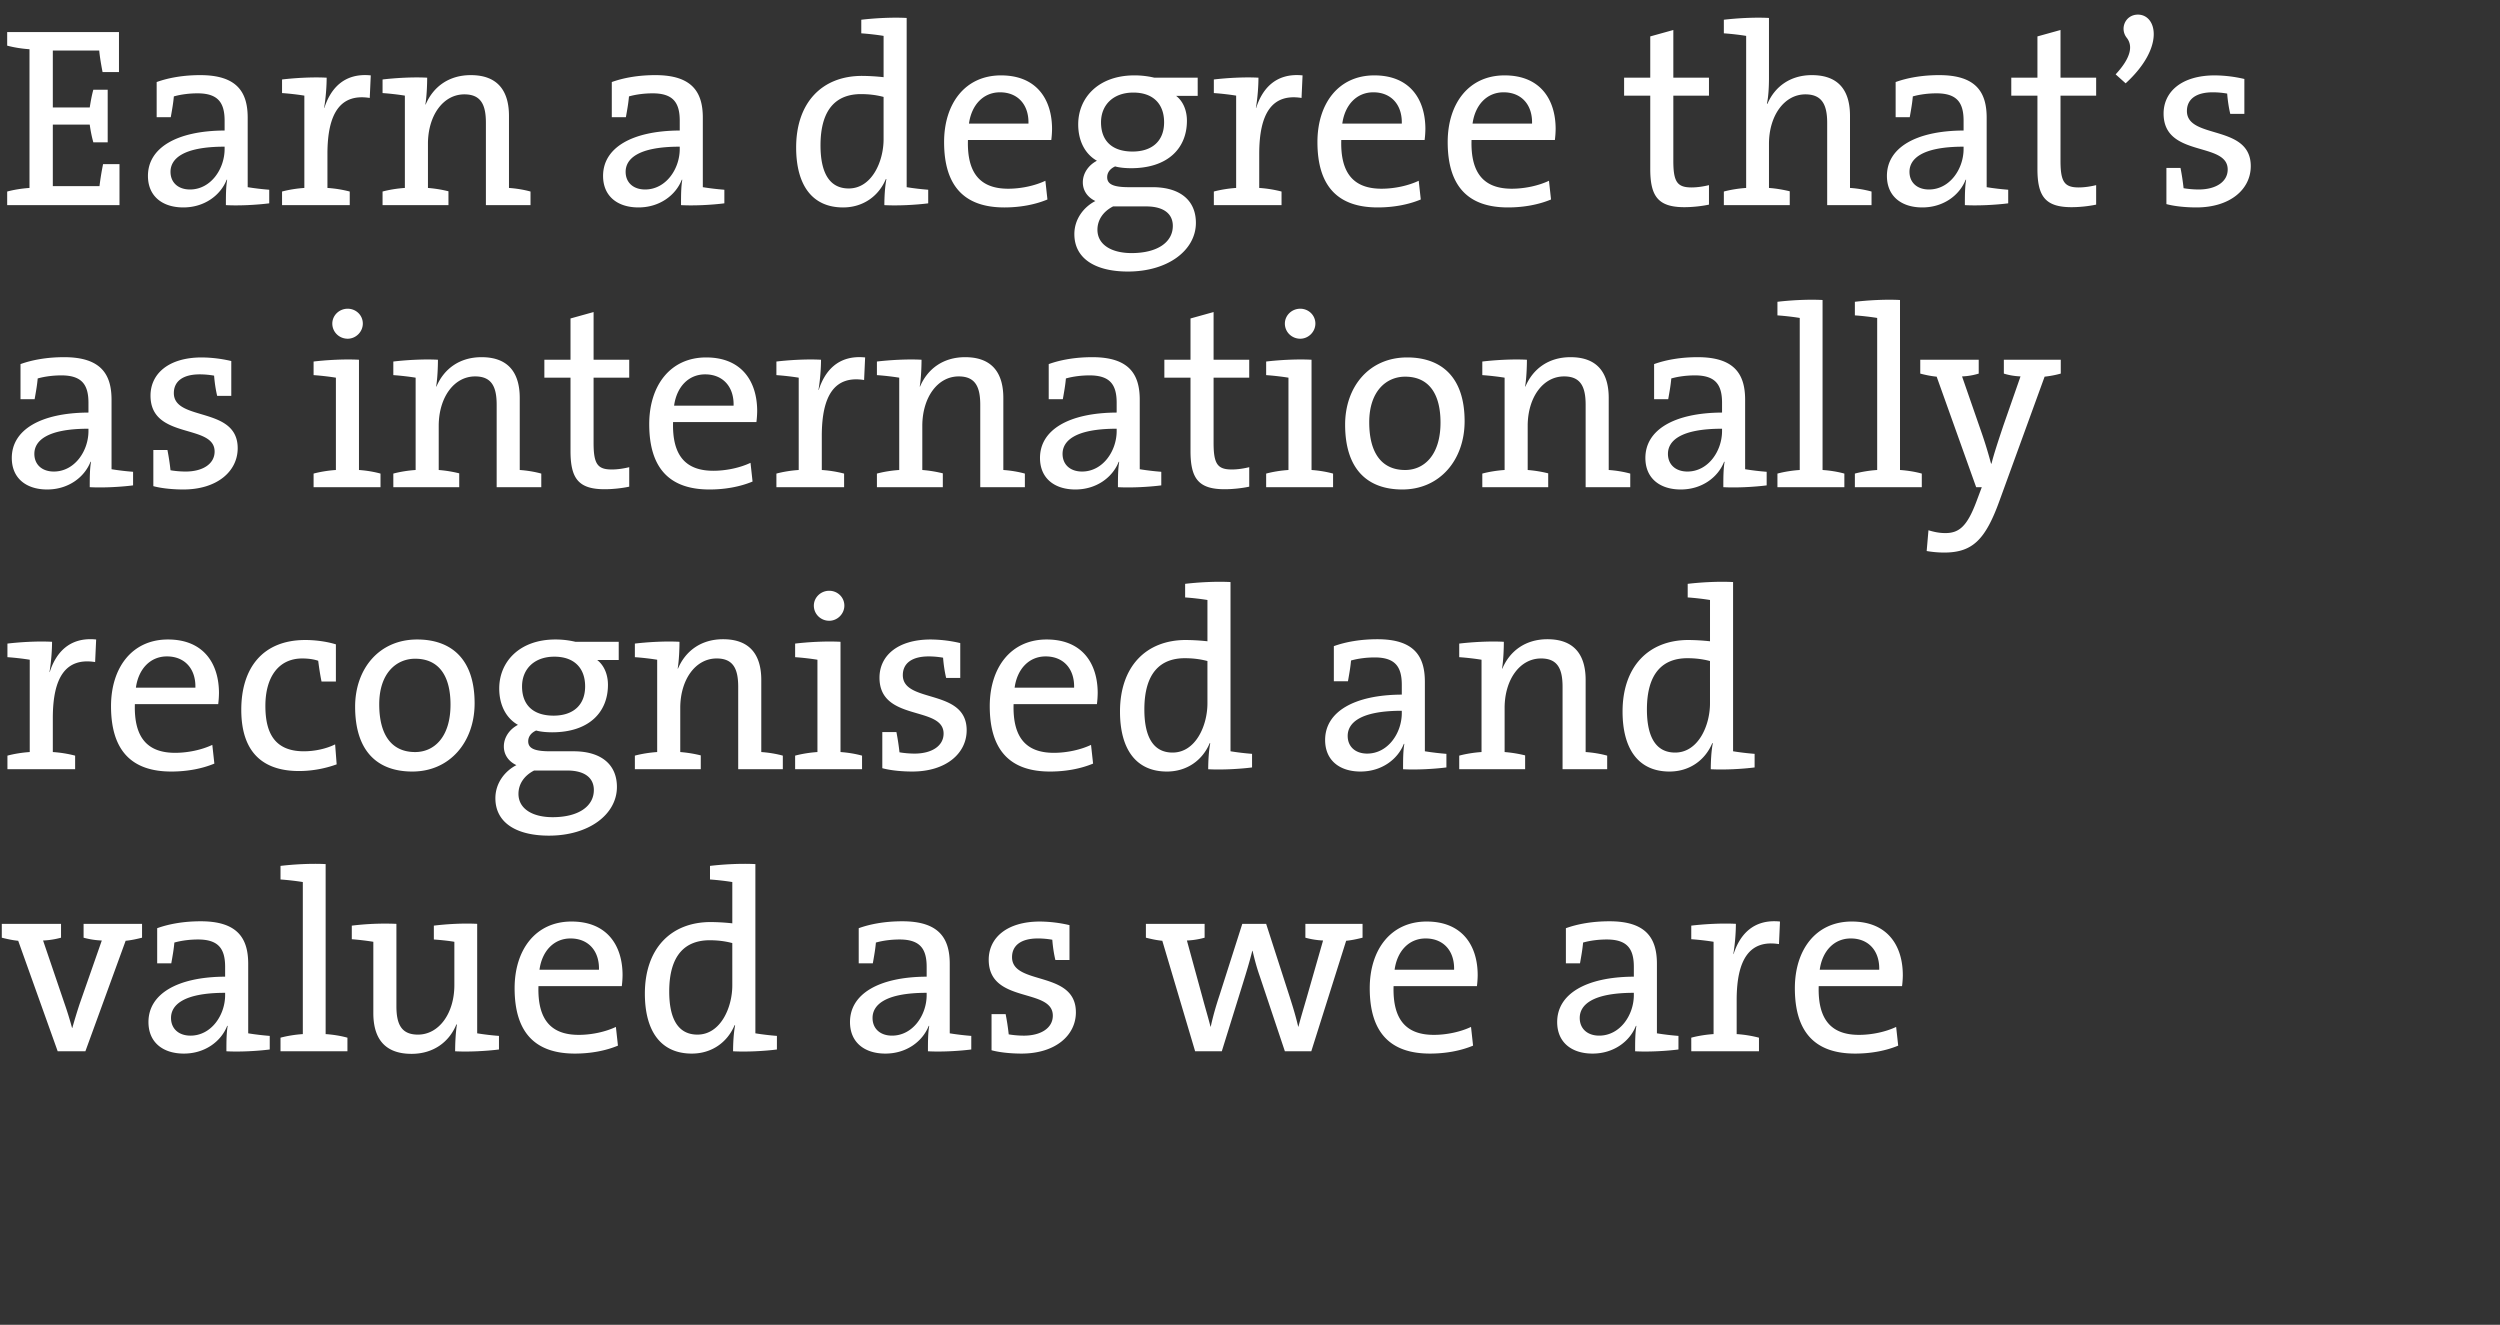 <svg width="234" height="124" viewBox="0 0 234 124" xmlns="http://www.w3.org/2000/svg"><rect x="0" y="0" width="234" height="124" fill="#333333" stroke="none"/><path d="M11.184 19.2v-3.84H9.648a26.17 26.17 0 0 0-.336 2.064H4.944v-5.76H8.4c.072.552.192 1.152.336 1.656h1.344V8.4H8.736c-.144.504-.24 1.056-.336 1.656H4.944V4.728h4.344c.048.552.168 1.272.312 2.016h1.536V3H.672v1.272c.624.168 1.368.288 2.088.336v12.984c-.72.048-1.464.168-2.088.336V19.2zm14.016-.168V17.76a24.455 24.455 0 0 1-2.016-.24v-6.504c0-2.376-.984-3.984-4.44-3.984-1.56 0-2.952.24-4.08.648v3.288h1.32c.12-.672.24-1.344.288-1.944.672-.192 1.488-.288 2.208-.288 1.944 0 2.544.888 2.544 2.568v.912c-4.512.024-7.176 1.632-7.176 4.248 0 1.896 1.344 2.952 3.312 2.952 1.968 0 3.48-1.128 4.056-2.592h.048c-.12.672-.12 1.536-.12 2.376 1.272.072 2.928-.024 4.056-.168zm-4.176-5.088c0 1.872-1.296 3.792-3.24 3.792-1.104 0-1.824-.648-1.824-1.656 0-1.176 1.104-2.352 5.064-2.352zm13.68-6.888c-2.616-.264-3.816 1.392-4.344 3.048h-.024c.168-.984.24-2.088.24-2.832-1.32-.072-2.976.024-4.176.168v1.272c.696.048 1.512.144 2.088.24v8.64c-.72.048-1.464.168-2.088.336V19.2h6.336v-1.272a11.166 11.166 0 0 0-2.088-.336V14.4c0-3.816 1.224-5.664 3.96-5.232zM45.48 19.2h4.176v-1.272c-.6-.168-1.32-.288-2.016-.336v-6.744c0-2.112-.864-3.816-3.576-3.816-2.064 0-3.528 1.104-4.224 2.76l-.024-.024c.12-.696.168-1.8.168-2.496-1.32-.072-2.976.024-4.176.168v1.272c.696.048 1.512.144 2.088.24v8.64c-.72.048-1.464.168-2.088.336V19.2h6.168v-1.296a11.879 11.879 0 0 0-1.92-.312v-4.128c0-2.64 1.416-4.632 3.408-4.632 1.56 0 2.016.984 2.016 2.664zm22.32-.168V17.76a24.455 24.455 0 0 1-2.016-.24v-6.504c0-2.376-.984-3.984-4.44-3.984-1.56 0-2.952.24-4.08.648v3.288h1.32c.12-.672.24-1.344.288-1.944.672-.192 1.488-.288 2.208-.288 1.944 0 2.544.888 2.544 2.568v.912c-4.512.024-7.176 1.632-7.176 4.248 0 1.896 1.344 2.952 3.312 2.952 1.968 0 3.48-1.128 4.056-2.592h.048c-.12.672-.12 1.536-.12 2.376 1.272.072 2.928-.024 4.056-.168zm-4.176-5.088c0 1.872-1.296 3.792-3.24 3.792-1.104 0-1.824-.648-1.824-1.656 0-1.176 1.104-2.352 5.064-2.352zm23.256 5.088V17.76a24.455 24.455 0 0 1-2.016-.24V1.68c-1.392-.072-3.048.024-4.248.168V3.12c.696.048 1.512.144 2.088.24v3.864a20.11 20.11 0 0 0-2.016-.12c-3.768 0-6.168 2.52-6.168 6.696 0 3.48 1.464 5.616 4.392 5.616 1.872 0 3.336-1.056 4.008-2.664l.048.024c-.144.696-.192 1.752-.192 2.424 1.32.072 2.976-.024 4.104-.168zm-4.176-6c0 2.088-1.104 4.608-3.264 4.608-1.8 0-2.64-1.464-2.64-4.032 0-3.432 1.512-4.8 3.792-4.8.672 0 1.392.072 2.112.264zm15.768-.96c0-2.736-1.416-5.016-4.776-5.016-3.384 0-5.328 2.664-5.328 6.24 0 4.2 1.968 6.12 5.64 6.12 1.488 0 2.88-.264 4.032-.744l-.192-1.752c-.96.456-2.256.744-3.48.744-2.544 0-3.864-1.368-3.768-4.56h7.8a8.96 8.96 0 0 0 .072-1.032zm-2.208-.504h-5.568c.24-1.752 1.344-2.928 2.904-2.928 1.68 0 2.712 1.176 2.664 2.928zm15.672 9.288c0-2.088-1.464-3.336-4.056-3.336h-2.208c-1.44 0-2.04-.264-2.04-.936 0-.384.216-.768.744-1.008.408.12 1.008.168 1.488.168 3.48 0 5.232-1.896 5.232-4.44 0-1.008-.384-1.848-1.008-2.328h2.016V7.272h-4.056a7.995 7.995 0 0 0-1.872-.216c-3.36 0-5.256 2.088-5.256 4.584 0 1.56.648 2.784 1.752 3.408-.792.408-1.32 1.176-1.32 2.016 0 .792.456 1.416 1.176 1.752-1.08.552-1.968 1.68-1.968 3.096 0 2.28 1.944 3.504 5.016 3.504 3.744 0 6.36-1.992 6.36-4.56zm-2.976-9.408c0 1.776-1.152 2.736-2.952 2.736-1.872 0-2.952-.96-2.952-2.736 0-1.608 1.128-2.784 3.024-2.784 1.848 0 2.88 1.056 2.88 2.784zm.816 9.696c0 1.512-1.416 2.544-3.864 2.544-1.848 0-3.192-.768-3.192-2.184 0-.912.528-1.704 1.464-2.184h3.096c1.68 0 2.496.72 2.496 1.824zM121.92 7.056c-2.616-.264-3.816 1.392-4.344 3.048h-.024c.168-.984.24-2.088.24-2.832-1.32-.072-2.976.024-4.176.168v1.272c.696.048 1.512.144 2.088.24v8.64c-.72.048-1.464.168-2.088.336V19.2h6.336v-1.272a11.166 11.166 0 0 0-2.088-.336V14.4c0-3.816 1.224-5.664 3.96-5.232zm11.496 5.016c0-2.736-1.416-5.016-4.776-5.016-3.384 0-5.328 2.664-5.328 6.24 0 4.2 1.968 6.12 5.64 6.12 1.488 0 2.88-.264 4.032-.744l-.192-1.752c-.96.456-2.256.744-3.48.744-2.544 0-3.864-1.368-3.768-4.56h7.8a8.96 8.96 0 0 0 .072-1.032zm-2.208-.504h-5.568c.24-1.752 1.344-2.928 2.904-2.928 1.68 0 2.712 1.176 2.664 2.928zm14.4.504c0-2.736-1.416-5.016-4.776-5.016-3.384 0-5.328 2.664-5.328 6.24 0 4.2 1.968 6.12 5.64 6.12 1.488 0 2.88-.264 4.032-.744l-.192-1.752c-.96.456-2.256.744-3.48.744-2.544 0-3.864-1.368-3.768-4.56h7.8a8.96 8.96 0 0 0 .072-1.032zm-2.208-.504h-5.568c.24-1.752 1.344-2.928 2.904-2.928 1.68 0 2.712 1.176 2.664 2.928zm16.56 7.584v-1.824c-.48.12-1.08.216-1.632.216-1.344 0-1.704-.528-1.704-2.496V8.952h3.336v-1.68h-3.336V2.808l-2.16.6v3.864h-2.448v1.68h2.448v6.864c0 2.568.744 3.576 3.192 3.576.768 0 1.632-.096 2.304-.24zm15.216.048v-1.272a10.096 10.096 0 0 0-2.016-.336v-6.744c0-2.112-.84-3.816-3.576-3.816-1.992 0-3.456 1.056-4.152 2.688l-.048-.024c.144-.624.192-1.608.192-2.376V1.68c-1.368-.072-3.024.024-4.224.168V3.12c.696.048 1.512.144 2.088.24v14.232c-.72.048-1.464.168-2.088.336V19.2h6.168v-1.296c-.6-.144-1.272-.264-1.944-.312v-4.128c0-2.64 1.44-4.632 3.408-4.632 1.56 0 2.04.984 2.04 2.664V19.2zm12.792-.168V17.76a24.455 24.455 0 0 1-2.016-.24v-6.504c0-2.376-.984-3.984-4.44-3.984-1.56 0-2.952.24-4.08.648v3.288h1.32c.12-.672.24-1.344.288-1.944.672-.192 1.488-.288 2.208-.288 1.944 0 2.544.888 2.544 2.568v.912c-4.512.024-7.176 1.632-7.176 4.248 0 1.896 1.344 2.952 3.312 2.952 1.968 0 3.48-1.128 4.056-2.592h.048c-.12.672-.12 1.536-.12 2.376 1.272.072 2.928-.024 4.056-.168zm-4.176-5.088c0 1.872-1.296 3.792-3.24 3.792-1.104 0-1.824-.648-1.824-1.656 0-1.176 1.104-2.352 5.064-2.352zm12.408 5.208v-1.824c-.48.12-1.08.216-1.632.216-1.344 0-1.704-.528-1.704-2.496V8.952h3.336v-1.68h-3.336V2.808l-2.16.6v3.864h-2.448v1.68h2.448v6.864c0 2.568.744 3.576 3.192 3.576.768 0 1.632-.096 2.304-.24zM198.96 7.8c3.72-3.408 2.904-6.432 1.152-6.432-1.176 0-1.728 1.296-1.056 2.16.552.696.504 1.776-1.032 3.432zm11.712 7.752c0-3.96-5.976-2.472-5.976-5.16 0-1.08.816-1.752 2.424-1.752.456 0 .936.048 1.344.12.048.624.144 1.296.288 1.896h1.32V7.392a12.556 12.556 0 0 0-2.76-.336c-3.12 0-4.8 1.536-4.8 3.576 0 4.152 6 2.592 6 5.232 0 1.152-1.104 1.872-2.712 1.872-.48 0-1.008-.048-1.416-.12a22.431 22.431 0 0 0-.288-1.896h-1.32v3.384c.792.216 1.872.312 2.808.312 3.168 0 5.088-1.704 5.088-3.864zM12.456 45.432V44.16a24.455 24.455 0 0 1-2.016-.24v-6.504c0-2.376-.984-3.984-4.44-3.984-1.56 0-2.952.24-4.08.648v3.288h1.32c.12-.672.24-1.344.288-1.944.672-.192 1.488-.288 2.208-.288 1.944 0 2.544.888 2.544 2.568v.912c-4.512.024-7.176 1.632-7.176 4.248 0 1.896 1.344 2.952 3.312 2.952 1.968 0 3.48-1.128 4.056-2.592h.048c-.12.672-.12 1.536-.12 2.376 1.272.072 2.928-.024 4.056-.168zM8.28 40.344c0 1.872-1.296 3.792-3.24 3.792-1.104 0-1.824-.648-1.824-1.656 0-1.176 1.104-2.352 5.064-2.352zm13.968 1.608c0-3.96-5.976-2.472-5.976-5.16 0-1.08.816-1.752 2.424-1.752.456 0 .936.048 1.344.12.048.624.144 1.296.288 1.896h1.32v-3.264a12.556 12.556 0 0 0-2.76-.336c-3.12 0-4.8 1.536-4.8 3.576 0 4.152 6 2.592 6 5.232 0 1.152-1.104 1.872-2.712 1.872-.48 0-1.008-.048-1.416-.12a22.431 22.431 0 0 0-.288-1.896h-1.32v3.384c.792.216 1.872.312 2.808.312 3.168 0 5.088-1.704 5.088-3.864zM33.96 30.288c0-.792-.648-1.392-1.416-1.392-.792 0-1.44.624-1.44 1.392 0 .792.648 1.416 1.44 1.416.768 0 1.416-.648 1.416-1.416zM35.616 45.6v-1.272c-.6-.168-1.32-.288-2.016-.336v-10.32c-1.392-.072-3.048.024-4.248.168v1.272c.696.048 1.512.144 2.088.24v8.64c-.72.048-1.464.168-2.088.336V45.6zm10.872 0h4.176v-1.272c-.6-.168-1.32-.288-2.016-.336v-6.744c0-2.112-.864-3.816-3.576-3.816-2.064 0-3.528 1.104-4.224 2.76l-.024-.024c.12-.696.168-1.8.168-2.496-1.32-.072-2.976.024-4.176.168v1.272c.696.048 1.512.144 2.088.24v8.64c-.72.048-1.464.168-2.088.336V45.6h6.168v-1.296a11.879 11.879 0 0 0-1.92-.312v-4.128c0-2.64 1.416-4.632 3.408-4.632 1.56 0 2.016.984 2.016 2.664zm12.408-.048v-1.824c-.48.12-1.08.216-1.632.216-1.344 0-1.704-.528-1.704-2.496v-6.096h3.336v-1.68H55.56v-4.464l-2.16.6v3.864h-2.448v1.68H53.4v6.864c0 2.568.744 3.576 3.192 3.576.768 0 1.632-.096 2.304-.24zm11.976-7.08c0-2.736-1.416-5.016-4.776-5.016-3.384 0-5.328 2.664-5.328 6.24 0 4.2 1.968 6.12 5.64 6.12 1.488 0 2.88-.264 4.032-.744l-.192-1.752c-.96.456-2.256.744-3.48.744-2.544 0-3.864-1.368-3.768-4.56h7.8a8.96 8.96 0 0 0 .072-1.032zm-2.208-.504h-5.568c.24-1.752 1.344-2.928 2.904-2.928 1.68 0 2.712 1.176 2.664 2.928zm12.312-4.512c-2.616-.264-3.816 1.392-4.344 3.048h-.024c.168-.984.24-2.088.24-2.832-1.32-.072-2.976.024-4.176.168v1.272c.696.048 1.512.144 2.088.24v8.64c-.72.048-1.464.168-2.088.336V45.6h6.336v-1.272a11.166 11.166 0 0 0-2.088-.336V40.8c0-3.816 1.224-5.664 3.96-5.232zM91.752 45.6h4.176v-1.272c-.6-.168-1.32-.288-2.016-.336v-6.744c0-2.112-.864-3.816-3.576-3.816-2.064 0-3.528 1.104-4.224 2.76l-.024-.024c.12-.696.168-1.8.168-2.496-1.32-.072-2.976.024-4.176.168v1.272c.696.048 1.512.144 2.088.24v8.64c-.72.048-1.464.168-2.088.336V45.6h6.168v-1.296a11.879 11.879 0 0 0-1.92-.312v-4.128c0-2.64 1.416-4.632 3.408-4.632 1.56 0 2.016.984 2.016 2.664zm16.944-.168V44.16a24.455 24.455 0 0 1-2.016-.24v-6.504c0-2.376-.984-3.984-4.44-3.984-1.56 0-2.952.24-4.08.648v3.288h1.32c.12-.672.24-1.344.288-1.944.672-.192 1.488-.288 2.208-.288 1.944 0 2.544.888 2.544 2.568v.912c-4.512.024-7.176 1.632-7.176 4.248 0 1.896 1.344 2.952 3.312 2.952 1.968 0 3.48-1.128 4.056-2.592h.048c-.12.672-.12 1.536-.12 2.376 1.272.072 2.928-.024 4.056-.168zm-4.176-5.088c0 1.872-1.296 3.792-3.24 3.792-1.104 0-1.824-.648-1.824-1.656 0-1.176 1.104-2.352 5.064-2.352zm12.408 5.208v-1.824c-.48.12-1.08.216-1.632.216-1.344 0-1.704-.528-1.704-2.496v-6.096h3.336v-1.68h-3.336v-4.464l-2.16.6v3.864h-2.448v1.68h2.448v6.864c0 2.568.744 3.576 3.192 3.576.768 0 1.632-.096 2.304-.24zm6.192-15.264c0-.792-.648-1.392-1.416-1.392-.792 0-1.44.624-1.44 1.392 0 .792.648 1.416 1.44 1.416.768 0 1.416-.648 1.416-1.416zm1.656 15.312v-1.272c-.6-.168-1.32-.288-2.016-.336v-10.32c-1.392-.072-3.048.024-4.248.168v1.272c.696.048 1.512.144 2.088.24v8.64c-.72.048-1.464.168-2.088.336V45.6zm12.312-6.168c0-4.296-2.328-5.976-5.376-5.976-3.6 0-5.808 2.784-5.808 6.288 0 4.2 2.112 6.072 5.352 6.072 3.528 0 5.832-2.784 5.832-6.384zm-2.256.12c0 3.048-1.536 4.44-3.312 4.44-2.184 0-3.36-1.584-3.36-4.464 0-2.952 1.632-4.272 3.36-4.272 2.208 0 3.312 1.584 3.312 4.296zm13.584 6.048h4.176v-1.272c-.6-.168-1.32-.288-2.016-.336v-6.744c0-2.112-.864-3.816-3.576-3.816-2.064 0-3.528 1.104-4.224 2.76l-.024-.024c.12-.696.168-1.8.168-2.496-1.32-.072-2.976.024-4.176.168v1.272c.696.048 1.512.144 2.088.24v8.64c-.72.048-1.464.168-2.088.336V45.6h6.168v-1.296a11.879 11.879 0 0 0-1.92-.312v-4.128c0-2.64 1.416-4.632 3.408-4.632 1.56 0 2.016.984 2.016 2.664zm16.944-.168V44.16a24.455 24.455 0 0 1-2.016-.24v-6.504c0-2.376-.984-3.984-4.44-3.984-1.56 0-2.952.24-4.08.648v3.288h1.32c.12-.672.24-1.344.288-1.944.672-.192 1.488-.288 2.208-.288 1.944 0 2.544.888 2.544 2.568v.912c-4.512.024-7.176 1.632-7.176 4.248 0 1.896 1.344 2.952 3.312 2.952 1.968 0 3.48-1.128 4.056-2.592h.048c-.12.672-.12 1.536-.12 2.376 1.272.072 2.928-.024 4.056-.168zm-4.176-5.088c0 1.872-1.296 3.792-3.24 3.792-1.104 0-1.824-.648-1.824-1.656 0-1.176 1.104-2.352 5.064-2.352zm9.408 3.648V28.08c-1.368-.072-3.024.024-4.224.168v1.272c.696.048 1.512.144 2.088.24v14.232c-.72.048-1.464.168-2.088.336V45.6h6.264v-1.272c-.6-.168-1.32-.288-2.04-.336zm7.248 0V28.08c-1.368-.072-3.024.024-4.224.168v1.272c.696.048 1.512.144 2.088.24v14.232c-.72.048-1.464.168-2.088.336V45.6h6.264v-1.272c-.6-.168-1.32-.288-2.04-.336zm15.048-9.024v-1.296h-5.328v1.296c.456.144.984.24 1.56.264l-1.608 4.608c-.456 1.368-.912 2.736-1.104 3.552h-.048a40.547 40.547 0 0 0-.912-2.976l-1.8-5.184a6.045 6.045 0 0 0 1.56-.264v-1.296h-5.472v1.296c.456.12 1.008.24 1.536.288l3.696 10.344h.528l-.504 1.344c-.864 2.304-1.608 2.952-2.904 2.952-.552 0-1.032-.096-1.584-.264l-.168 1.944a9.799 9.799 0 0 0 1.632.144c2.664 0 3.864-1.2 5.184-4.848l4.224-11.616a9.387 9.387 0 0 0 1.512-.288zM9 59.856c-2.616-.264-3.816 1.392-4.344 3.048h-.024c.168-.984.24-2.088.24-2.832-1.32-.072-2.976.024-4.176.168v1.272c.696.048 1.512.144 2.088.24v8.64c-.72.048-1.464.168-2.088.336V72h6.336v-1.272a11.166 11.166 0 0 0-2.088-.336V67.2c0-3.816 1.224-5.664 3.96-5.232zm11.496 5.016c0-2.736-1.416-5.016-4.776-5.016-3.384 0-5.328 2.664-5.328 6.24 0 4.2 1.968 6.12 5.64 6.12 1.488 0 2.88-.264 4.032-.744l-.192-1.752c-.96.456-2.256.744-3.48.744-2.544 0-3.864-1.368-3.768-4.56h7.8a8.96 8.96 0 0 0 .072-1.032zm-2.208-.504H12.72c.24-1.752 1.344-2.928 2.904-2.928 1.68 0 2.712 1.176 2.664 2.928zm13.224 7.176l-.144-1.872c-.816.408-1.896.648-2.928.648-2.808 0-3.6-1.824-3.6-4.248 0-2.688 1.224-4.44 3.456-4.44.528 0 1.08.072 1.488.216.072.576.168 1.248.312 1.944h1.344v-3.48c-.84-.264-1.92-.408-2.856-.408-4.056 0-6 2.688-6 6.528 0 4.392 2.448 5.736 5.4 5.736 1.44 0 2.664-.312 3.528-.624zm12.912-5.712c0-4.296-2.328-5.976-5.376-5.976-3.6 0-5.808 2.784-5.808 6.288 0 4.2 2.112 6.072 5.352 6.072 3.528 0 5.832-2.784 5.832-6.384zm-2.256.12c0 3.048-1.536 4.44-3.312 4.44-2.184 0-3.36-1.584-3.36-4.464 0-2.952 1.632-4.272 3.36-4.272 2.208 0 3.312 1.584 3.312 4.296zm15.576 7.704c0-2.088-1.464-3.336-4.056-3.336H51.48c-1.44 0-2.04-.264-2.04-.936 0-.384.216-.768.744-1.008.408.12 1.008.168 1.488.168 3.48 0 5.232-1.896 5.232-4.44 0-1.008-.384-1.848-1.008-2.328h2.016v-1.704h-4.056a7.995 7.995 0 0 0-1.872-.216c-3.36 0-5.256 2.088-5.256 4.584 0 1.56.648 2.784 1.752 3.408-.792.408-1.32 1.176-1.32 2.016 0 .792.456 1.416 1.176 1.752-1.08.552-1.968 1.68-1.968 3.096 0 2.28 1.944 3.504 5.016 3.504 3.744 0 6.36-1.992 6.36-4.56zm-2.976-9.408c0 1.776-1.152 2.736-2.952 2.736-1.872 0-2.952-.96-2.952-2.736 0-1.608 1.128-2.784 3.024-2.784 1.848 0 2.88 1.056 2.88 2.784zm.816 9.696c0 1.512-1.416 2.544-3.864 2.544-1.848 0-3.192-.768-3.192-2.184 0-.912.528-1.704 1.464-2.184h3.096c1.68 0 2.496.72 2.496 1.824zM69.096 72h4.176v-1.272c-.6-.168-1.32-.288-2.016-.336v-6.744c0-2.112-.864-3.816-3.576-3.816-2.064 0-3.528 1.104-4.224 2.76l-.024-.024c.12-.696.168-1.8.168-2.496-1.32-.072-2.976.024-4.176.168v1.272c.696.048 1.512.144 2.088.24v8.64c-.72.048-1.464.168-2.088.336V72h6.168v-1.296a11.879 11.879 0 0 0-1.92-.312v-4.128c0-2.64 1.416-4.632 3.408-4.632 1.56 0 2.016.984 2.016 2.664zm9.936-15.312c0-.792-.648-1.392-1.416-1.392-.792 0-1.44.624-1.44 1.392 0 .792.648 1.416 1.44 1.416.768 0 1.416-.648 1.416-1.416zM80.688 72v-1.272c-.6-.168-1.32-.288-2.016-.336v-10.32c-1.392-.072-3.048.024-4.248.168v1.272c.696.048 1.512.144 2.088.24v8.64c-.72.048-1.464.168-2.088.336V72zm9.792-3.648c0-3.96-5.976-2.472-5.976-5.16 0-1.08.816-1.752 2.424-1.752.456 0 .936.048 1.344.12.048.624.144 1.296.288 1.896h1.32v-3.264a12.556 12.556 0 0 0-2.76-.336c-3.12 0-4.8 1.536-4.8 3.576 0 4.152 6 2.592 6 5.232 0 1.152-1.104 1.872-2.712 1.872-.48 0-1.008-.048-1.416-.12a22.431 22.431 0 0 0-.288-1.896h-1.32v3.384c.792.216 1.872.312 2.808.312 3.168 0 5.088-1.704 5.088-3.864zm12.264-3.48c0-2.736-1.416-5.016-4.776-5.016-3.384 0-5.328 2.664-5.328 6.24 0 4.2 1.968 6.12 5.64 6.12 1.488 0 2.88-.264 4.032-.744l-.192-1.752c-.96.456-2.256.744-3.48.744-2.544 0-3.864-1.368-3.768-4.56h7.8a8.96 8.96 0 0 0 .072-1.032zm-2.208-.504h-5.568c.24-1.752 1.344-2.928 2.904-2.928 1.68 0 2.712 1.176 2.664 2.928zm16.656 7.464V70.56a24.455 24.455 0 0 1-2.016-.24V54.48c-1.392-.072-3.048.024-4.248.168v1.272c.696.048 1.512.144 2.088.24v3.864a20.11 20.11 0 0 0-2.016-.12c-3.768 0-6.168 2.52-6.168 6.696 0 3.48 1.464 5.616 4.392 5.616 1.872 0 3.336-1.056 4.008-2.664l.048.024c-.144.696-.192 1.752-.192 2.424 1.32.072 2.976-.024 4.104-.168zm-4.176-6c0 2.088-1.104 4.608-3.264 4.608-1.8 0-2.64-1.464-2.64-4.032 0-3.432 1.512-4.8 3.792-4.8.672 0 1.392.072 2.112.264zm22.368 6V70.56a24.455 24.455 0 0 1-2.016-.24v-6.504c0-2.376-.984-3.984-4.44-3.984-1.56 0-2.952.24-4.08.648v3.288h1.32c.12-.672.24-1.344.288-1.944.672-.192 1.488-.288 2.208-.288 1.944 0 2.544.888 2.544 2.568v.912c-4.512.024-7.176 1.632-7.176 4.248 0 1.896 1.344 2.952 3.312 2.952 1.968 0 3.48-1.128 4.056-2.592h.048c-.12.672-.12 1.536-.12 2.376 1.272.072 2.928-.024 4.056-.168zm-4.176-5.088c0 1.872-1.296 3.792-3.24 3.792-1.104 0-1.824-.648-1.824-1.656 0-1.176 1.104-2.352 5.064-2.352zM146.256 72h4.176v-1.272c-.6-.168-1.32-.288-2.016-.336v-6.744c0-2.112-.864-3.816-3.576-3.816-2.064 0-3.528 1.104-4.224 2.76l-.024-.024c.12-.696.168-1.8.168-2.496-1.32-.072-2.976.024-4.176.168v1.272c.696.048 1.512.144 2.088.24v8.64c-.72.048-1.464.168-2.088.336V72h6.168v-1.296a11.879 11.879 0 0 0-1.92-.312v-4.128c0-2.64 1.416-4.632 3.408-4.632 1.56 0 2.016.984 2.016 2.664zm17.976-.168V70.56a24.455 24.455 0 0 1-2.016-.24V54.48c-1.392-.072-3.048.024-4.248.168v1.272c.696.048 1.512.144 2.088.24v3.864a20.11 20.11 0 0 0-2.016-.12c-3.768 0-6.168 2.52-6.168 6.696 0 3.48 1.464 5.616 4.392 5.616 1.872 0 3.336-1.056 4.008-2.664l.048.024c-.144.696-.192 1.752-.192 2.424 1.32.072 2.976-.024 4.104-.168zm-4.176-6c0 2.088-1.104 4.608-3.264 4.608-1.8 0-2.64-1.464-2.64-4.032 0-3.432 1.512-4.8 3.792-4.8.672 0 1.392.072 2.112.264zM13.296 87.768v-1.296H7.824v1.296c.528.144 1.104.24 1.704.264l-2.064 5.904c-.24.72-.48 1.512-.696 2.28h-.024a32.975 32.975 0 0 0-.72-2.328l-1.992-5.856a7.674 7.674 0 0 0 1.68-.264v-1.296H.168v1.296c.48.12 1.008.24 1.536.288L5.4 98.4h2.592l3.768-10.344c.528-.048 1.056-.168 1.536-.288zm11.952 10.464V96.96a24.455 24.455 0 0 1-2.016-.24v-6.504c0-2.376-.984-3.984-4.44-3.984-1.56 0-2.952.24-4.08.648v3.288h1.32c.12-.672.24-1.344.288-1.944.672-.192 1.488-.288 2.208-.288 1.944 0 2.544.888 2.544 2.568v.912c-4.512.024-7.176 1.632-7.176 4.248 0 1.896 1.344 2.952 3.312 2.952 1.968 0 3.48-1.128 4.056-2.592h.048c-.12.672-.12 1.536-.12 2.376 1.272.072 2.928-.024 4.056-.168zm-4.176-5.088c0 1.872-1.296 3.792-3.24 3.792-1.104 0-1.824-.648-1.824-1.656 0-1.176 1.104-2.352 5.064-2.352zm9.408 3.648V80.88c-1.368-.072-3.024.024-4.224.168v1.272c.696.048 1.512.144 2.088.24v14.232c-.72.048-1.464.168-2.088.336V98.4h6.264v-1.272c-.6-.168-1.32-.288-2.04-.336zm16.224 1.44V96.96a23.868 23.868 0 0 1-2.04-.24V86.472c-1.32-.072-2.904.024-4.056.168v1.296c.648.048 1.368.12 1.92.216v4.056c0 2.64-1.44 4.632-3.408 4.632-1.56 0-2.016-.984-2.016-2.664v-7.704a25.583 25.583 0 0 0-4.176.168v1.272c.648.048 1.44.144 2.016.24v6.672c0 2.112.84 3.816 3.576 3.816 2.04 0 3.528-1.104 4.2-2.76l.048.024c-.12.72-.168 1.776-.168 2.496 1.296.072 2.952-.024 4.104-.168zm11.568-6.96c0-2.736-1.416-5.016-4.776-5.016-3.384 0-5.328 2.664-5.328 6.24 0 4.2 1.968 6.12 5.64 6.12 1.488 0 2.88-.264 4.032-.744l-.192-1.752c-.96.456-2.256.744-3.48.744-2.544 0-3.864-1.368-3.768-4.56h7.8a8.96 8.96 0 0 0 .072-1.032zm-2.208-.504h-5.568c.24-1.752 1.344-2.928 2.904-2.928 1.68 0 2.712 1.176 2.664 2.928zm16.656 7.464V96.96a24.455 24.455 0 0 1-2.016-.24V80.88c-1.392-.072-3.048.024-4.248.168v1.272c.696.048 1.512.144 2.088.24v3.864a20.11 20.11 0 0 0-2.016-.12c-3.768 0-6.168 2.52-6.168 6.696 0 3.48 1.464 5.616 4.392 5.616 1.872 0 3.336-1.056 4.008-2.664l.048.024c-.144.696-.192 1.752-.192 2.424 1.32.072 2.976-.024 4.104-.168zm-4.176-6c0 2.088-1.104 4.608-3.264 4.608-1.8 0-2.64-1.464-2.64-4.032 0-3.432 1.512-4.8 3.792-4.8.672 0 1.392.072 2.112.264zm22.368 6V96.96a24.455 24.455 0 0 1-2.016-.24v-6.504c0-2.376-.984-3.984-4.44-3.984-1.56 0-2.952.24-4.08.648v3.288h1.32c.12-.672.24-1.344.288-1.944.672-.192 1.488-.288 2.208-.288 1.944 0 2.544.888 2.544 2.568v.912c-4.512.024-7.176 1.632-7.176 4.248 0 1.896 1.344 2.952 3.312 2.952 1.968 0 3.48-1.128 4.056-2.592h.048c-.12.672-.12 1.536-.12 2.376 1.272.072 2.928-.024 4.056-.168zm-4.176-5.088c0 1.872-1.296 3.792-3.24 3.792-1.104 0-1.824-.648-1.824-1.656 0-1.176 1.104-2.352 5.064-2.352zm13.968 1.608c0-3.96-5.976-2.472-5.976-5.16 0-1.08.816-1.752 2.424-1.752.456 0 .936.048 1.344.12.048.624.144 1.296.288 1.896h1.32v-3.264a12.556 12.556 0 0 0-2.76-.336c-3.12 0-4.8 1.536-4.8 3.576 0 4.152 6 2.592 6 5.232 0 1.152-1.104 1.872-2.712 1.872-.48 0-1.008-.048-1.416-.12a22.431 22.431 0 0 0-.288-1.896h-1.32v3.384c.792.216 1.872.312 2.808.312 3.168 0 5.088-1.704 5.088-3.864zm26.832-6.984v-1.296h-5.352v1.296c.504.144 1.104.24 1.656.264l-1.56 5.448c-.312 1.08-.528 1.776-.744 2.616h-.024c-.192-.816-.384-1.512-.84-2.928l-2.16-6.696h-2.232l-2.136 6.696c-.312.936-.6 1.92-.816 2.928h-.024c-.192-.768-.48-1.728-.744-2.712l-1.464-5.352a7.24 7.24 0 0 0 1.656-.264v-1.296h-5.496v1.296c.48.12 1.008.24 1.536.288l3.072 10.344h2.496l1.992-6.408c.312-1.008.6-1.944.864-3h.024c.192.84.408 1.632.672 2.376l2.352 7.032h2.472L126 88.056c.528-.048 1.056-.168 1.536-.288zm10.776 3.504c0-2.736-1.416-5.016-4.776-5.016-3.384 0-5.328 2.664-5.328 6.24 0 4.2 1.968 6.12 5.64 6.12 1.488 0 2.88-.264 4.032-.744l-.192-1.752c-.96.456-2.256.744-3.48.744-2.544 0-3.864-1.368-3.768-4.56h7.8a8.96 8.96 0 0 0 .072-1.032zm-2.208-.504h-5.568c.24-1.752 1.344-2.928 2.904-2.928 1.68 0 2.712 1.176 2.664 2.928zm21 7.464V96.96a24.455 24.455 0 0 1-2.016-.24v-6.504c0-2.376-.984-3.984-4.44-3.984-1.56 0-2.952.24-4.08.648v3.288h1.32c.12-.672.24-1.344.288-1.944.672-.192 1.488-.288 2.208-.288 1.944 0 2.544.888 2.544 2.568v.912c-4.512.024-7.176 1.632-7.176 4.248 0 1.896 1.344 2.952 3.312 2.952 1.968 0 3.48-1.128 4.056-2.592h.048c-.12.672-.12 1.536-.12 2.376 1.272.072 2.928-.024 4.056-.168zm-4.176-5.088c0 1.872-1.296 3.792-3.24 3.792-1.104 0-1.824-.648-1.824-1.656 0-1.176 1.104-2.352 5.064-2.352zm13.68-6.888c-2.616-.264-3.816 1.392-4.344 3.048h-.024c.168-.984.24-2.088.24-2.832-1.32-.072-2.976.024-4.176.168v1.272c.696.048 1.512.144 2.088.24v8.64c-.72.048-1.464.168-2.088.336V98.4h6.336v-1.272a11.166 11.166 0 0 0-2.088-.336V93.6c0-3.816 1.224-5.664 3.96-5.232zm11.496 5.016c0-2.736-1.416-5.016-4.776-5.016-3.384 0-5.328 2.664-5.328 6.24 0 4.2 1.968 6.12 5.64 6.12 1.488 0 2.88-.264 4.032-.744l-.192-1.752c-.96.456-2.256.744-3.48.744-2.544 0-3.864-1.368-3.768-4.56h7.8a8.96 8.96 0 0 0 .072-1.032zm-2.208-.504h-5.568c.24-1.752 1.344-2.928 2.904-2.928 1.68 0 2.712 1.176 2.664 2.928z" fill="#fff"/></svg>
